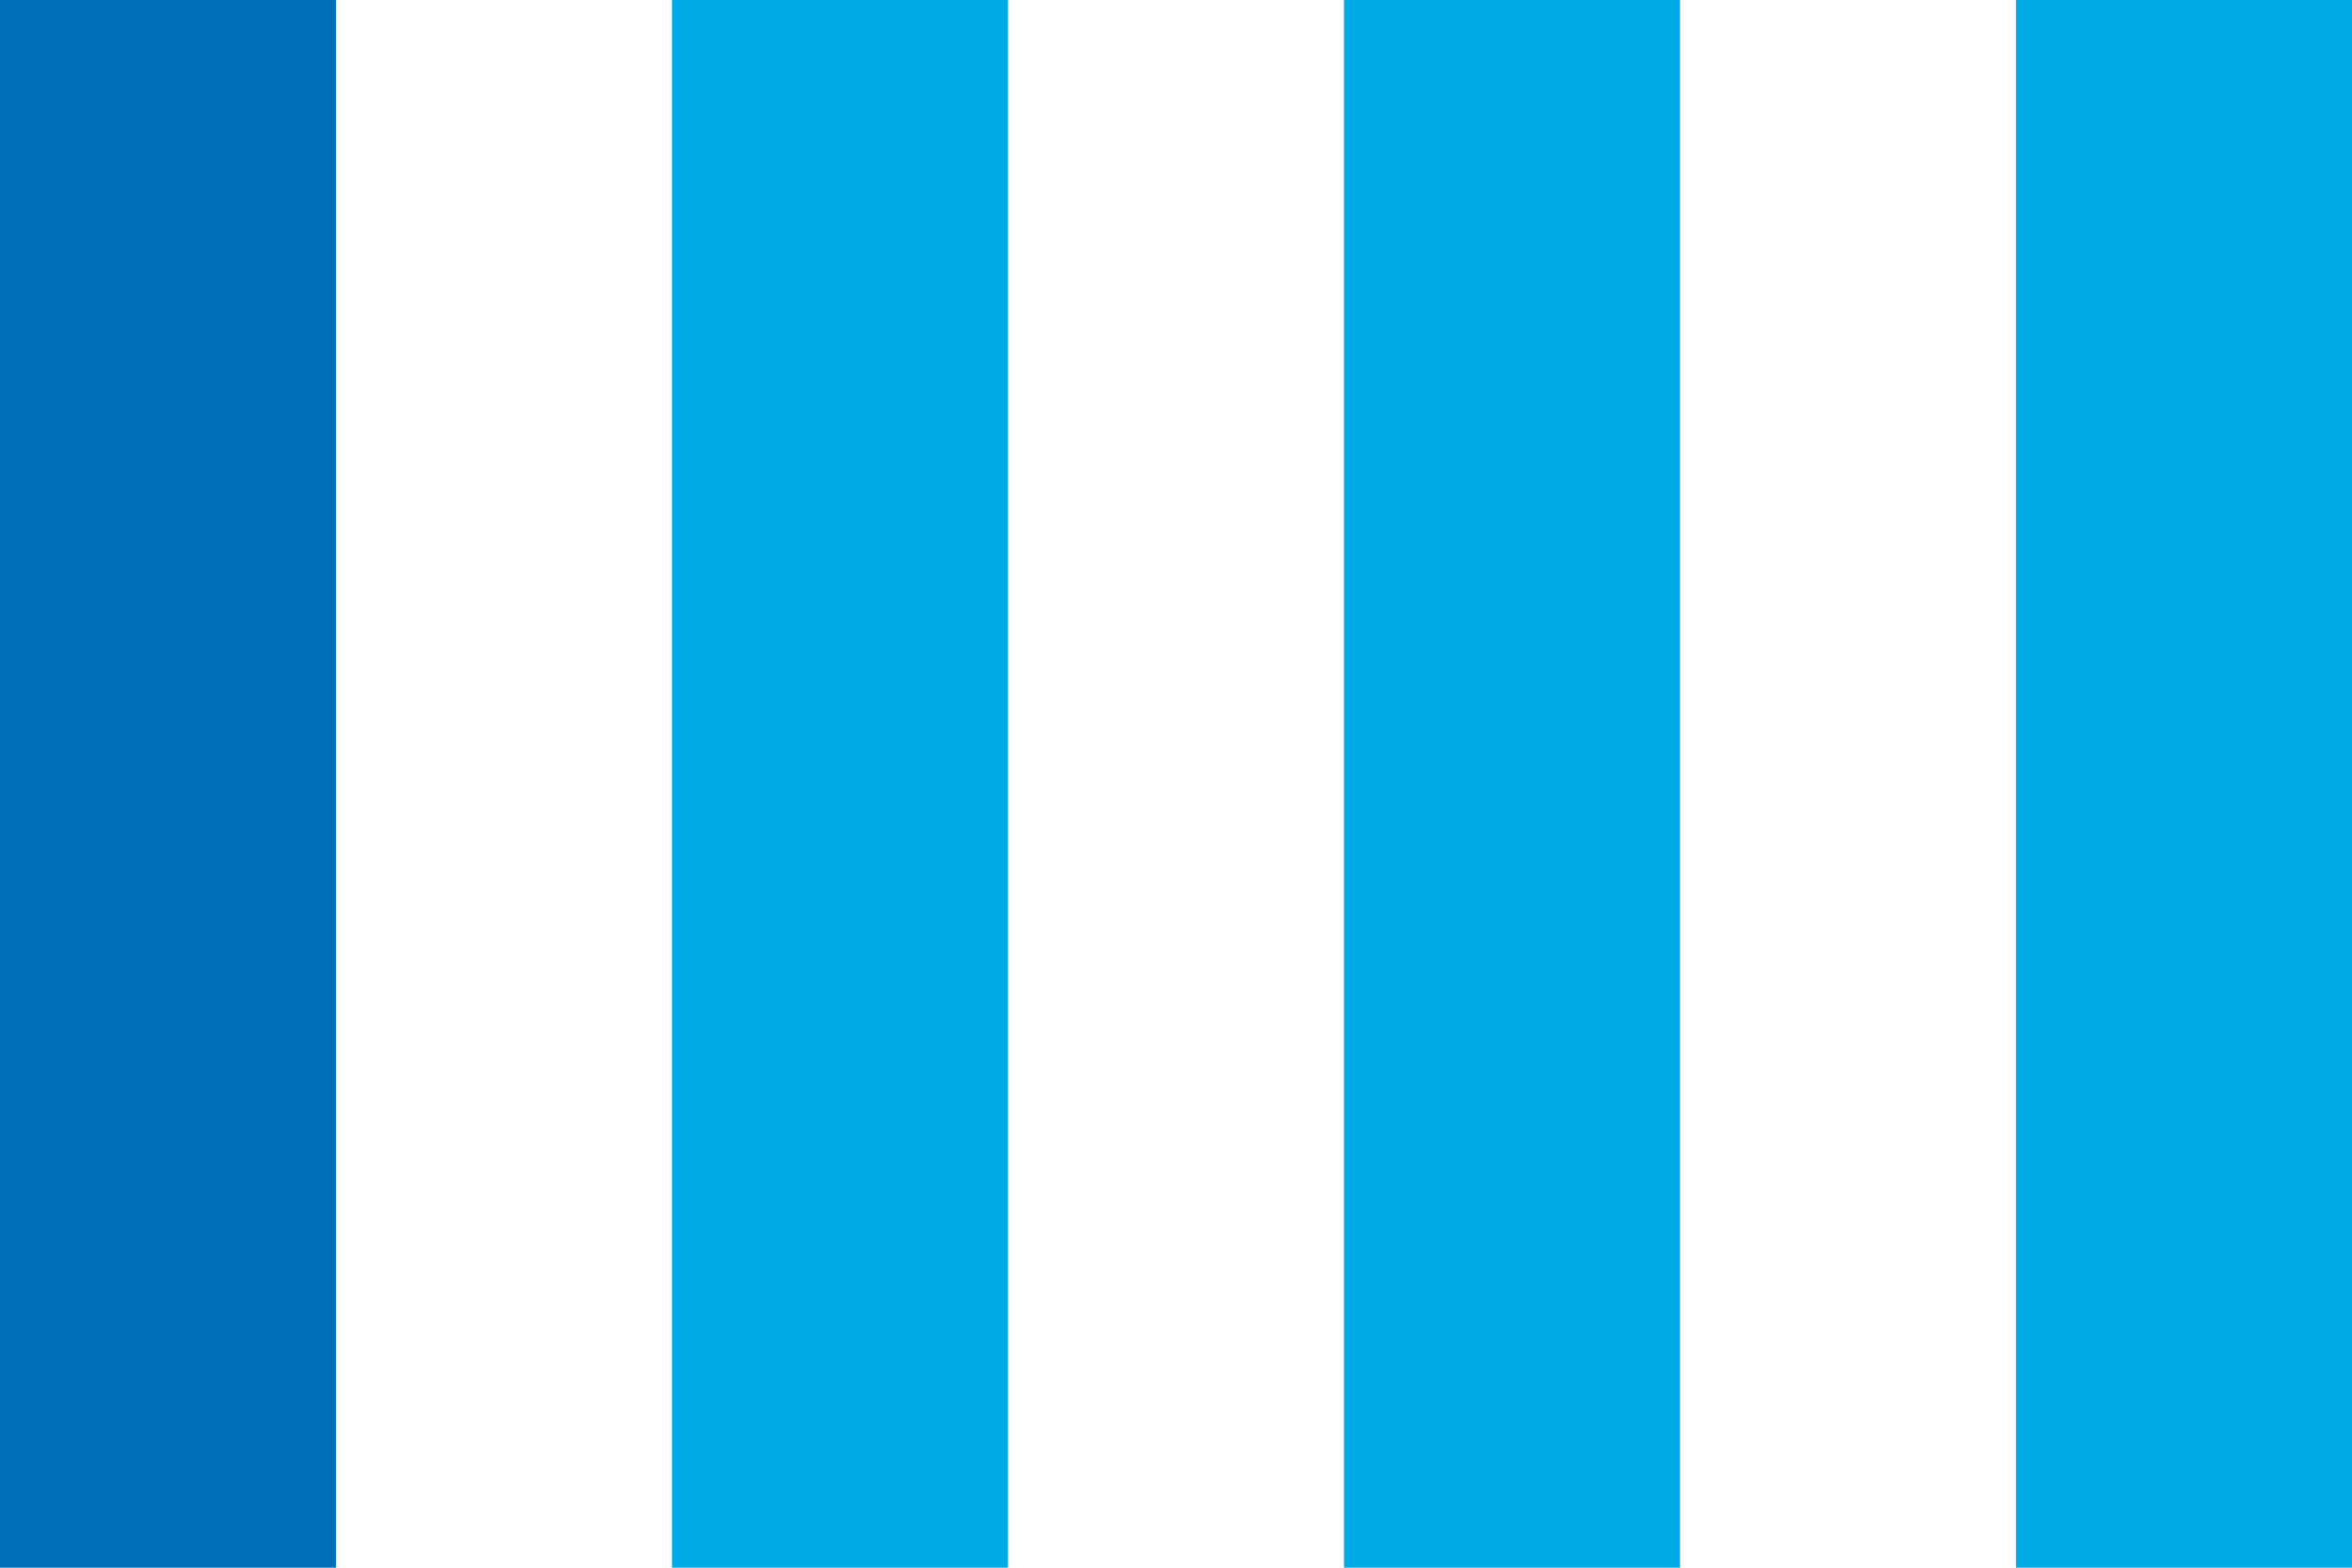 <?xml version="1.0" encoding="UTF-8"?>
<svg width="210px" height="140px" viewBox="0 0 210 140" version="1.1" xmlns="http://www.w3.org/2000/svg" xmlns:xlink="http://www.w3.org/1999/xlink">
    <title>Elementos</title>
    <g id="HD" stroke="none" stroke-width="1" fill="none" fill-rule="evenodd">
        <g id="Inicio" transform="translate(-1627, -4951)">
            <g id="Descargar" transform="translate(110, 4699)">
                <g id="Elementos" transform="translate(1517, 252)">
                    <rect id="4" fill="#00AAE7" x="180" y="0" width="30" height="140"></rect>
                    <rect id="3" fill="#00AAE7" x="120" y="0" width="30" height="140"></rect>
                    <rect id="2" fill="#00AAE7" x="60" y="0" width="30" height="140"></rect>
                    <rect id="1" fill="#006FBA" x="0" y="0" width="30" height="140"></rect>
                </g>
            </g>
        </g>
    </g>
</svg>